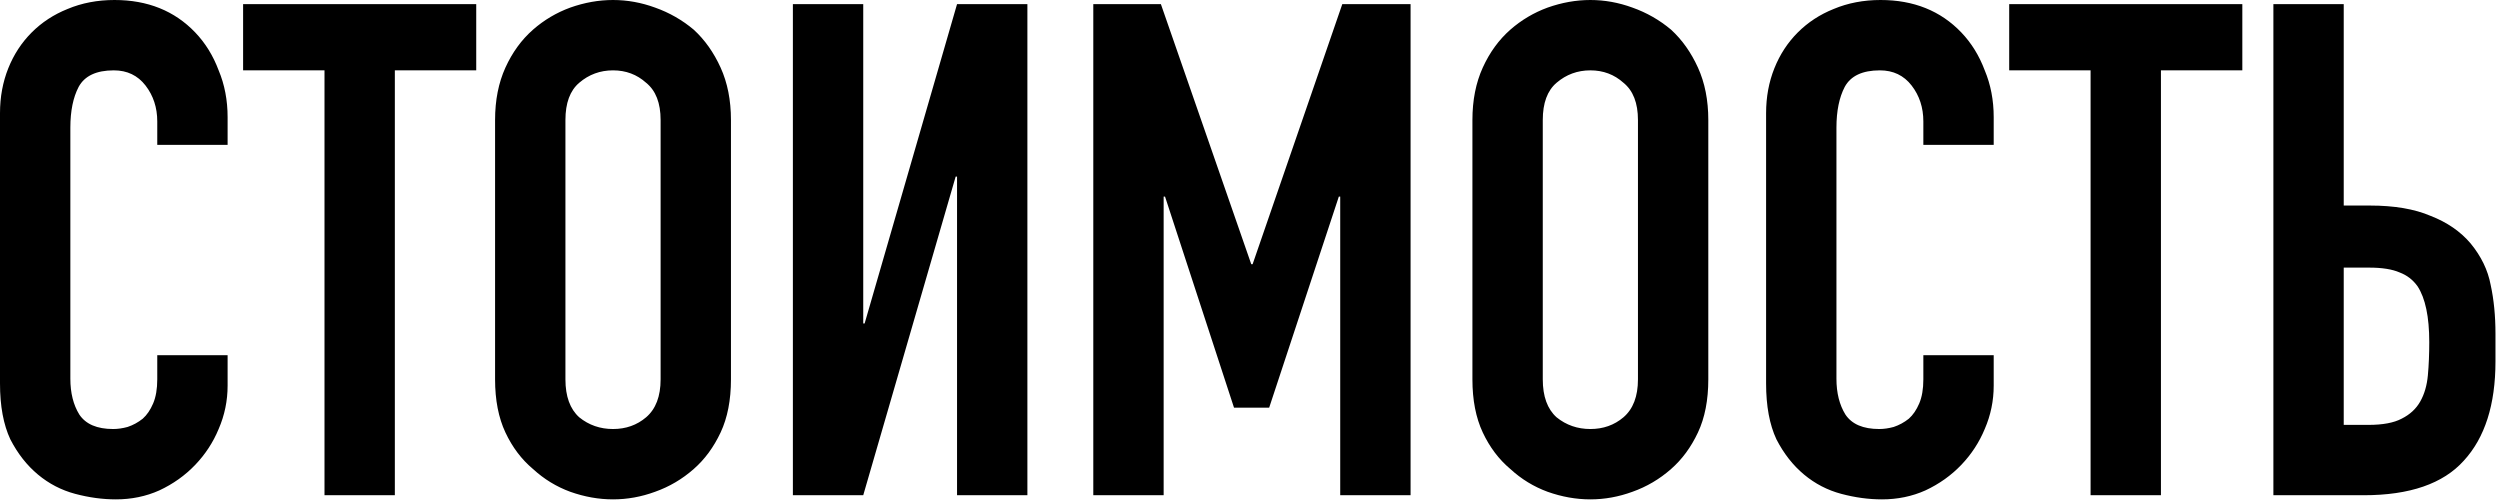 <?xml version="1.0" encoding="UTF-8"?> <svg xmlns="http://www.w3.org/2000/svg" width="274" height="55" viewBox="0 0 274 55" fill="none"><path d="M24.946 38.932V42.258C24.946 43.921 24.619 45.508 23.964 47.02C23.359 48.482 22.502 49.792 21.393 50.951C20.285 52.11 18.974 53.043 17.462 53.748C16.001 54.403 14.414 54.731 12.7 54.731C11.239 54.731 9.752 54.529 8.24 54.126C6.728 53.723 5.367 53.017 4.158 52.01C2.948 51.002 1.94 49.717 1.134 48.154C0.378 46.541 0 44.5 0 42.031V12.398C0 10.634 0.303 8.996 0.907 7.484C1.512 5.972 2.369 4.662 3.478 3.553C4.586 2.445 5.897 1.588 7.408 0.983C8.971 0.328 10.684 0 12.549 0C16.177 0 19.126 1.185 21.393 3.553C22.502 4.713 23.359 6.098 23.964 7.711C24.619 9.273 24.946 10.987 24.946 12.851V15.875H17.236V13.305C17.236 11.793 16.807 10.483 15.951 9.374C15.094 8.265 13.935 7.711 12.473 7.711C10.558 7.711 9.273 8.316 8.618 9.525C8.013 10.684 7.711 12.171 7.711 13.985V41.502C7.711 43.064 8.038 44.374 8.694 45.433C9.399 46.491 10.634 47.02 12.398 47.02C12.902 47.02 13.431 46.945 13.985 46.794C14.59 46.592 15.144 46.289 15.648 45.886C16.102 45.483 16.48 44.929 16.782 44.223C17.084 43.518 17.236 42.636 17.236 41.578V38.932H24.946ZM35.565 54.277V7.711H26.644V0.454H52.195V7.711H43.275V54.277H35.565ZM54.26 13.154C54.26 10.987 54.638 9.072 55.394 7.409C56.15 5.746 57.158 4.36 58.418 3.251C59.627 2.193 60.988 1.386 62.5 0.832C64.062 0.278 65.624 0 67.187 0C68.749 0 70.286 0.278 71.798 0.832C73.36 1.386 74.771 2.193 76.031 3.251C77.241 4.36 78.223 5.746 78.979 7.409C79.735 9.072 80.113 10.987 80.113 13.154V41.578C80.113 43.845 79.735 45.786 78.979 47.398C78.223 49.011 77.241 50.346 76.031 51.405C74.771 52.514 73.36 53.345 71.798 53.899C70.286 54.454 68.749 54.731 67.187 54.731C65.624 54.731 64.062 54.454 62.5 53.899C60.988 53.345 59.627 52.514 58.418 51.405C57.158 50.346 56.15 49.011 55.394 47.398C54.638 45.786 54.26 43.845 54.26 41.578V13.154ZM61.971 41.578C61.971 43.442 62.475 44.828 63.483 45.735C64.541 46.592 65.775 47.02 67.187 47.02C68.598 47.02 69.807 46.592 70.815 45.735C71.874 44.828 72.403 43.442 72.403 41.578V13.154C72.403 11.289 71.874 9.929 70.815 9.072C69.807 8.165 68.598 7.711 67.187 7.711C65.775 7.711 64.541 8.165 63.483 9.072C62.475 9.929 61.971 11.289 61.971 13.154V41.578ZM104.892 54.277V19.353H104.741L94.611 54.277H86.9V0.454H94.611V35.454H94.762L104.892 0.454H112.602V54.277H104.892ZM119.825 54.277V0.454H127.234L137.136 28.953H137.288L147.115 0.454H154.599V54.277H146.888V21.545H146.737L139.102 44.677H135.247L127.687 21.545H127.536V54.277H119.825ZM161.377 13.154C161.377 10.987 161.755 9.072 162.511 7.409C163.267 5.746 164.275 4.36 165.535 3.251C166.744 2.193 168.105 1.386 169.617 0.832C171.179 0.278 172.741 0 174.304 0C175.866 0 177.403 0.278 178.915 0.832C180.477 1.386 181.888 2.193 183.148 3.251C184.358 4.36 185.34 5.746 186.096 7.409C186.852 9.072 187.23 10.987 187.23 13.154V41.578C187.23 43.845 186.852 45.786 186.096 47.398C185.34 49.011 184.358 50.346 183.148 51.405C181.888 52.514 180.477 53.345 178.915 53.899C177.403 54.454 175.866 54.731 174.304 54.731C172.741 54.731 171.179 54.454 169.617 53.899C168.105 53.345 166.744 52.514 165.535 51.405C164.275 50.346 163.267 49.011 162.511 47.398C161.755 45.786 161.377 43.845 161.377 41.578V13.154ZM169.088 41.578C169.088 43.442 169.591 44.828 170.599 45.735C171.658 46.592 172.892 47.02 174.304 47.02C175.715 47.02 176.924 46.592 177.932 45.735C178.99 44.828 179.52 43.442 179.52 41.578V13.154C179.52 11.289 178.99 9.929 177.932 9.072C176.924 8.165 175.715 7.711 174.304 7.711C172.892 7.711 171.658 8.165 170.599 9.072C169.591 9.929 169.088 11.289 169.088 13.154V41.578ZM218.51 38.932V42.258C218.51 43.921 218.182 45.508 217.527 47.02C216.922 48.482 216.066 49.792 214.957 50.951C213.848 52.11 212.538 53.043 211.026 53.748C209.564 54.403 207.977 54.731 206.264 54.731C204.802 54.731 203.315 54.529 201.803 54.126C200.292 53.723 198.931 53.017 197.721 52.01C196.512 51.002 195.504 49.717 194.698 48.154C193.942 46.541 193.564 44.5 193.564 42.031V12.398C193.564 10.634 193.866 8.996 194.471 7.484C195.076 5.972 195.932 4.662 197.041 3.553C198.15 2.445 199.46 1.588 200.972 0.983C202.534 0.328 204.248 0 206.112 0C209.741 0 212.689 1.185 214.957 3.553C216.066 4.713 216.922 6.098 217.527 7.711C218.182 9.273 218.51 10.987 218.51 12.851V15.875H210.799V13.305C210.799 11.793 210.371 10.483 209.514 9.374C208.657 8.265 207.498 7.711 206.037 7.711C204.122 7.711 202.837 8.316 202.181 9.525C201.577 10.684 201.274 12.171 201.274 13.985V41.502C201.274 43.064 201.602 44.374 202.257 45.433C202.963 46.491 204.197 47.02 205.961 47.02C206.465 47.02 206.994 46.945 207.549 46.794C208.153 46.592 208.708 46.289 209.212 45.886C209.665 45.483 210.043 44.929 210.346 44.223C210.648 43.518 210.799 42.636 210.799 41.578V38.932H218.51ZM229.128 54.277V7.711H220.208V0.454H245.759V7.711H236.839V54.277H229.128ZM249.163 0.454H256.873V22.528H259.746C262.417 22.528 264.635 22.906 266.398 23.662C268.213 24.367 269.674 25.375 270.783 26.685C271.942 28.096 272.673 29.608 272.975 31.221C273.328 32.834 273.504 34.623 273.504 36.588V39.612C273.504 44.349 272.345 47.978 270.027 50.498C267.759 53.017 264.105 54.277 259.066 54.277H249.163V0.454ZM256.873 29.331V46.567H259.595C261.157 46.567 262.367 46.34 263.223 45.886C264.131 45.433 264.811 44.803 265.264 43.996C265.718 43.19 265.995 42.233 266.096 41.124C266.197 40.015 266.247 38.806 266.247 37.495C266.247 34.724 265.819 32.682 264.962 31.372C264.458 30.667 263.803 30.163 262.997 29.86C262.19 29.508 261.082 29.331 259.67 29.331H256.873Z" fill="black"></path></svg> 